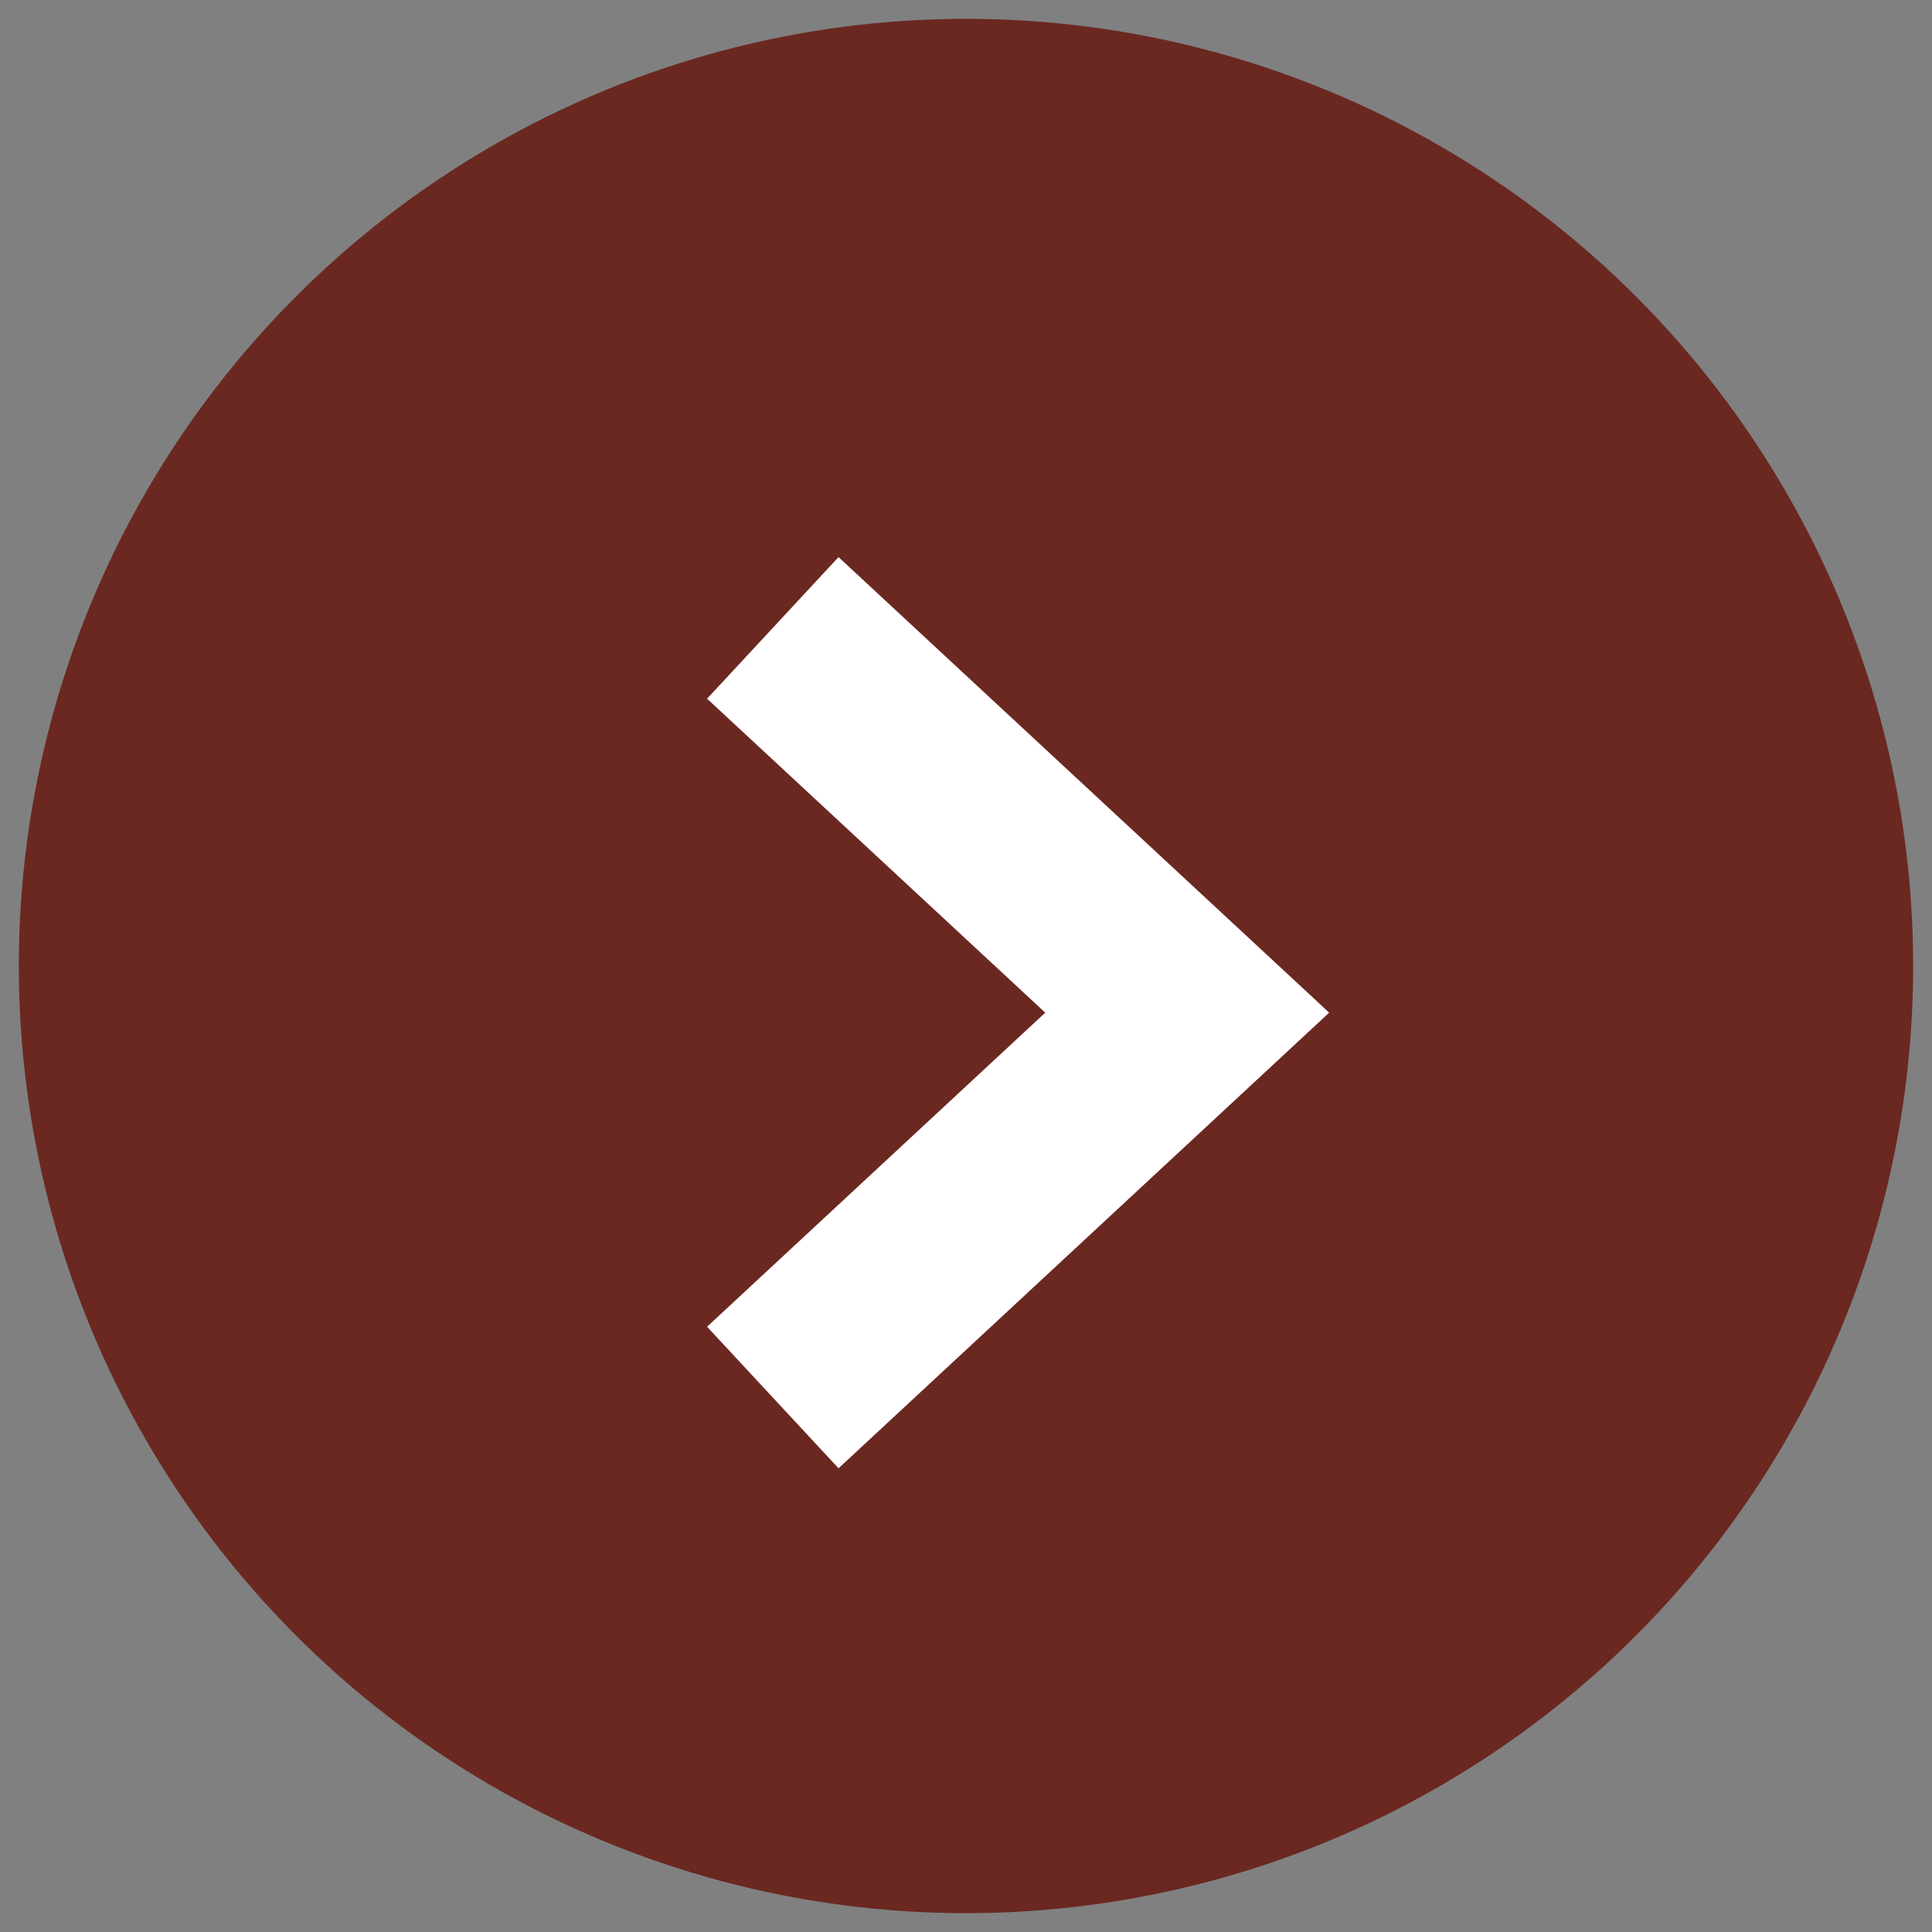 <svg xmlns="http://www.w3.org/2000/svg" width="20" height="20" viewBox="0 0 20 20" fill="none"><rect x="0" y="0" width="20" height="20" fill="#808080" stroke="none"/><circle cx="10" cy="10" r="9.805" fill="#6A2821"></circle><path d="M8 6.5L12.29 10.483L8 14.467" stroke="white" stroke-width="2"></path></svg>